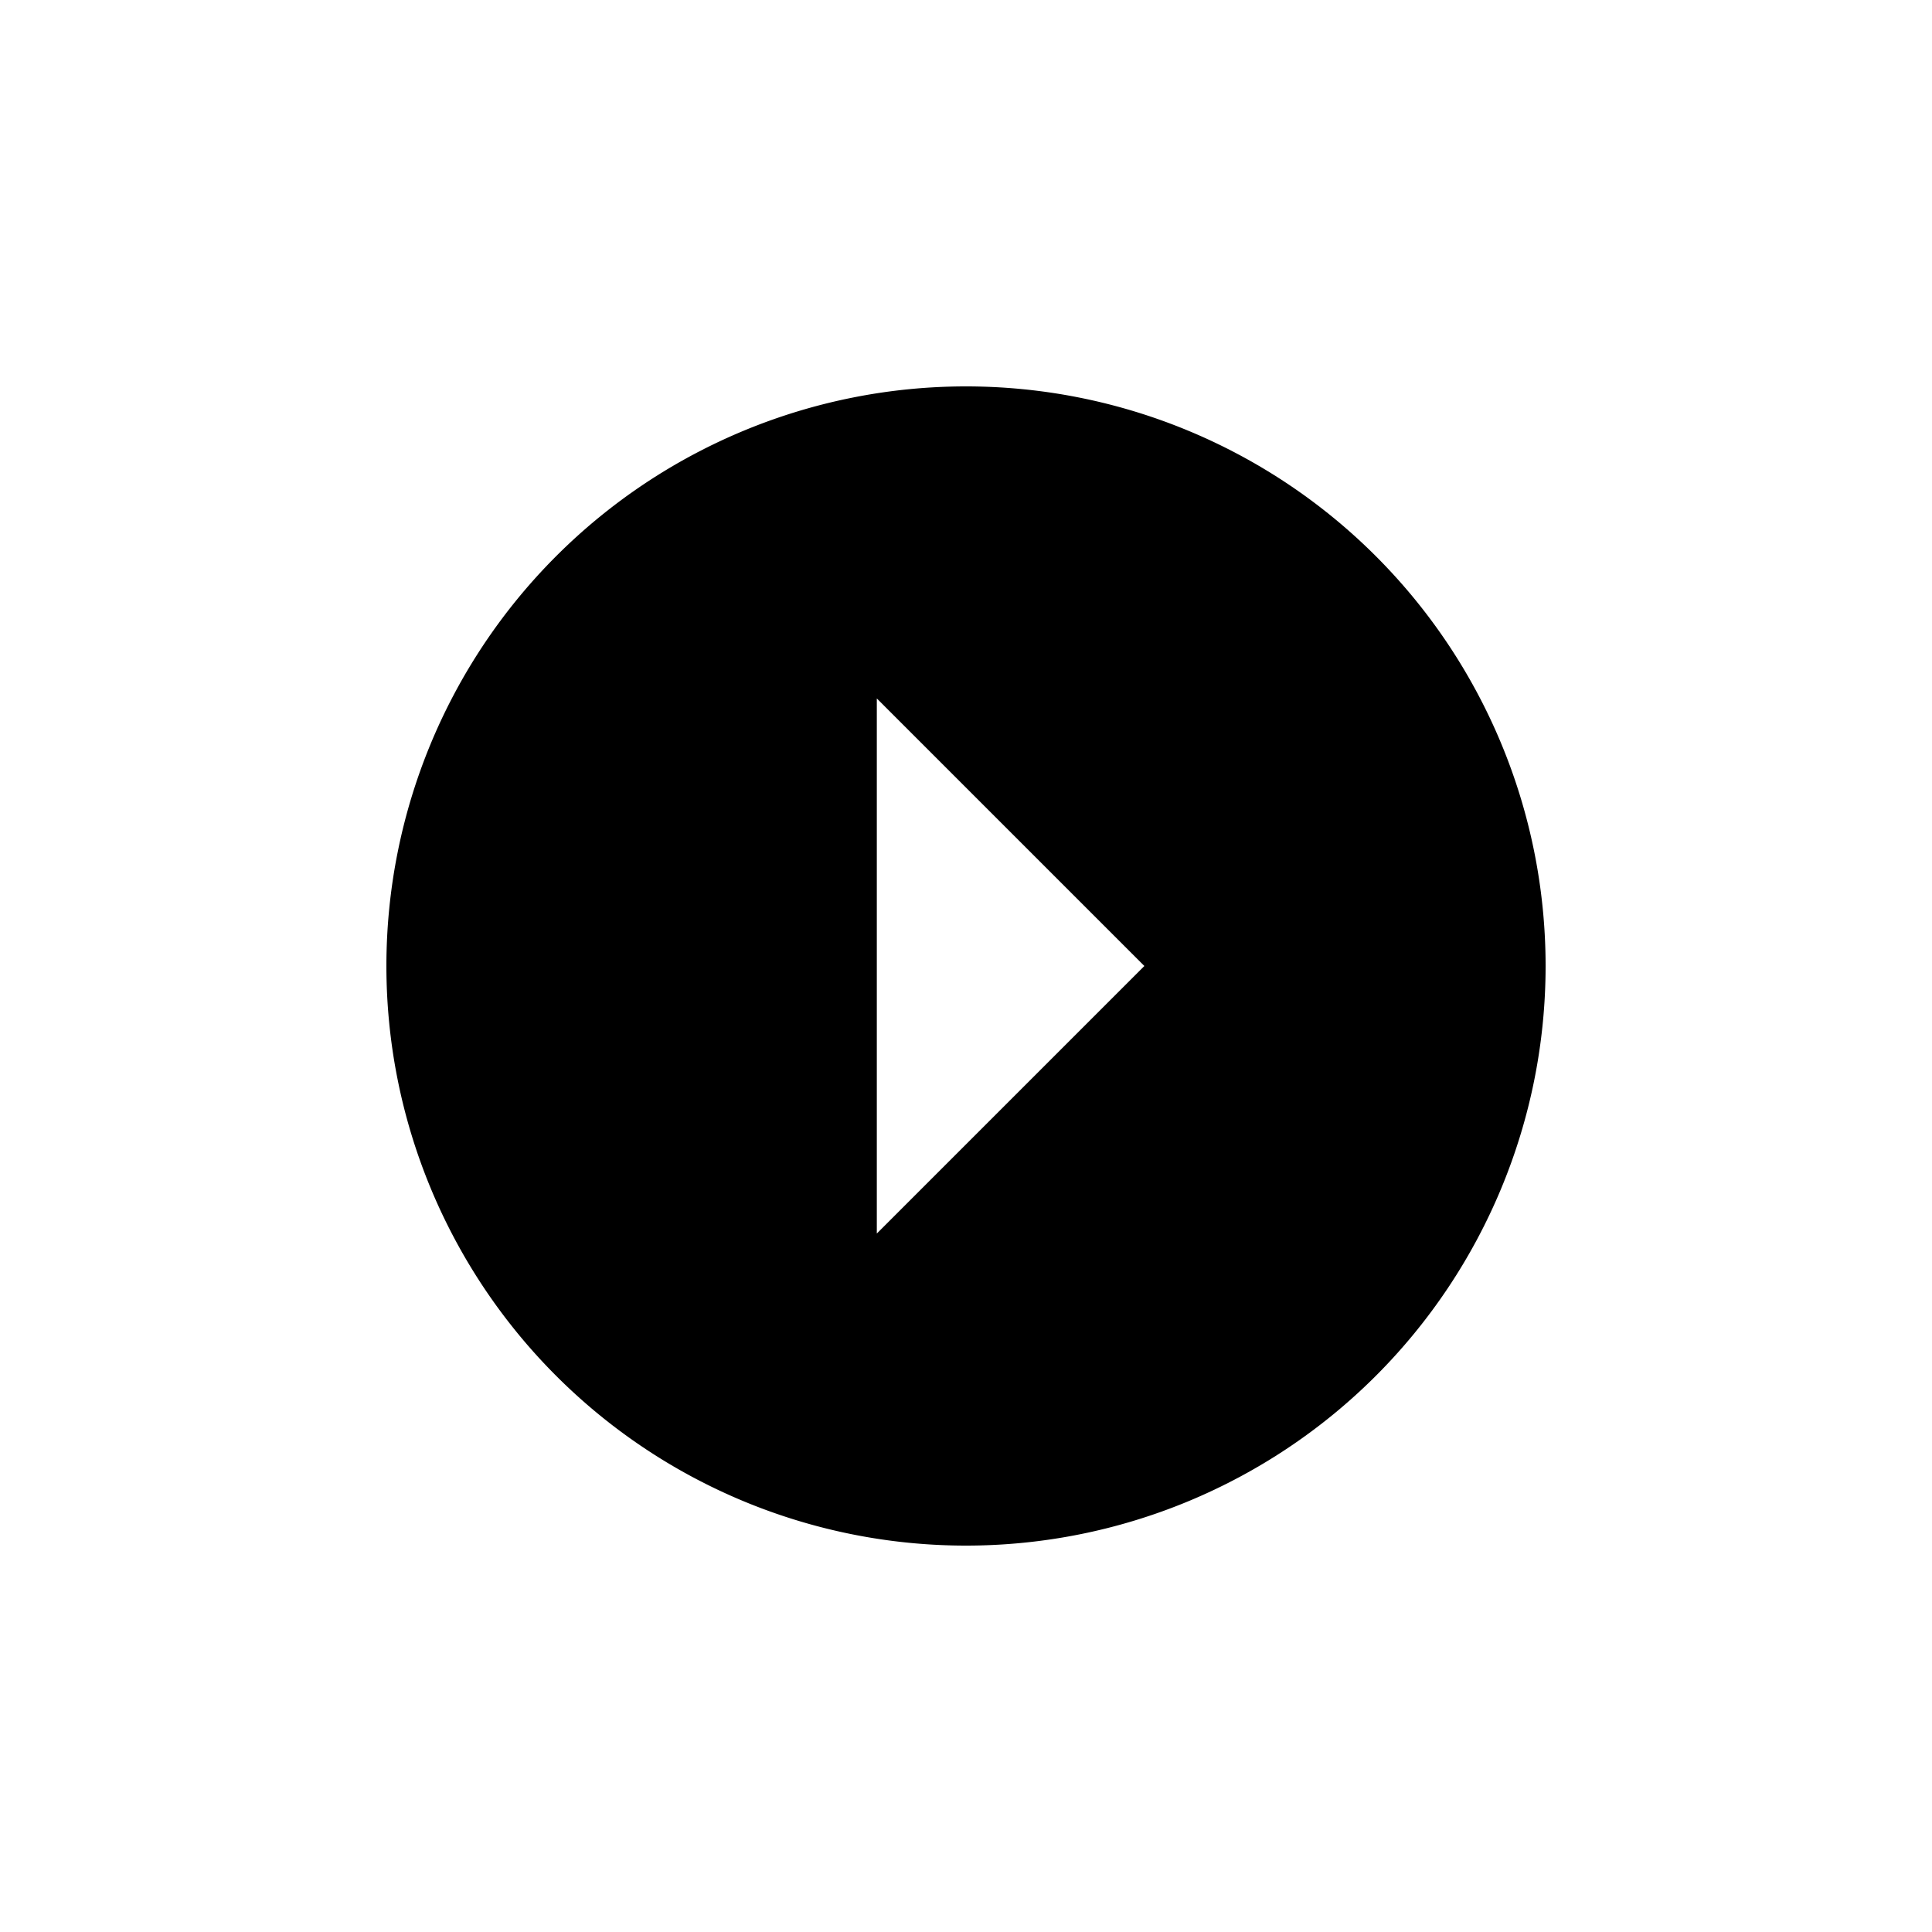 <svg xmlns="http://www.w3.org/2000/svg" xmlns:xlink="http://www.w3.org/1999/xlink" width="25" height="25" viewBox="0 0 25 25"><defs><clipPath id="b"><rect width="25" height="25"/></clipPath></defs><g id="a" clip-path="url(#b)"><path d="M55.5,63A7.5,7.5,0,1,0,48,55.5,7.5,7.5,0,0,0,55.5,63Zm-1.154-4.038V52.038L57.808,55.5Z" transform="translate(-43 -43)"/></g></svg>